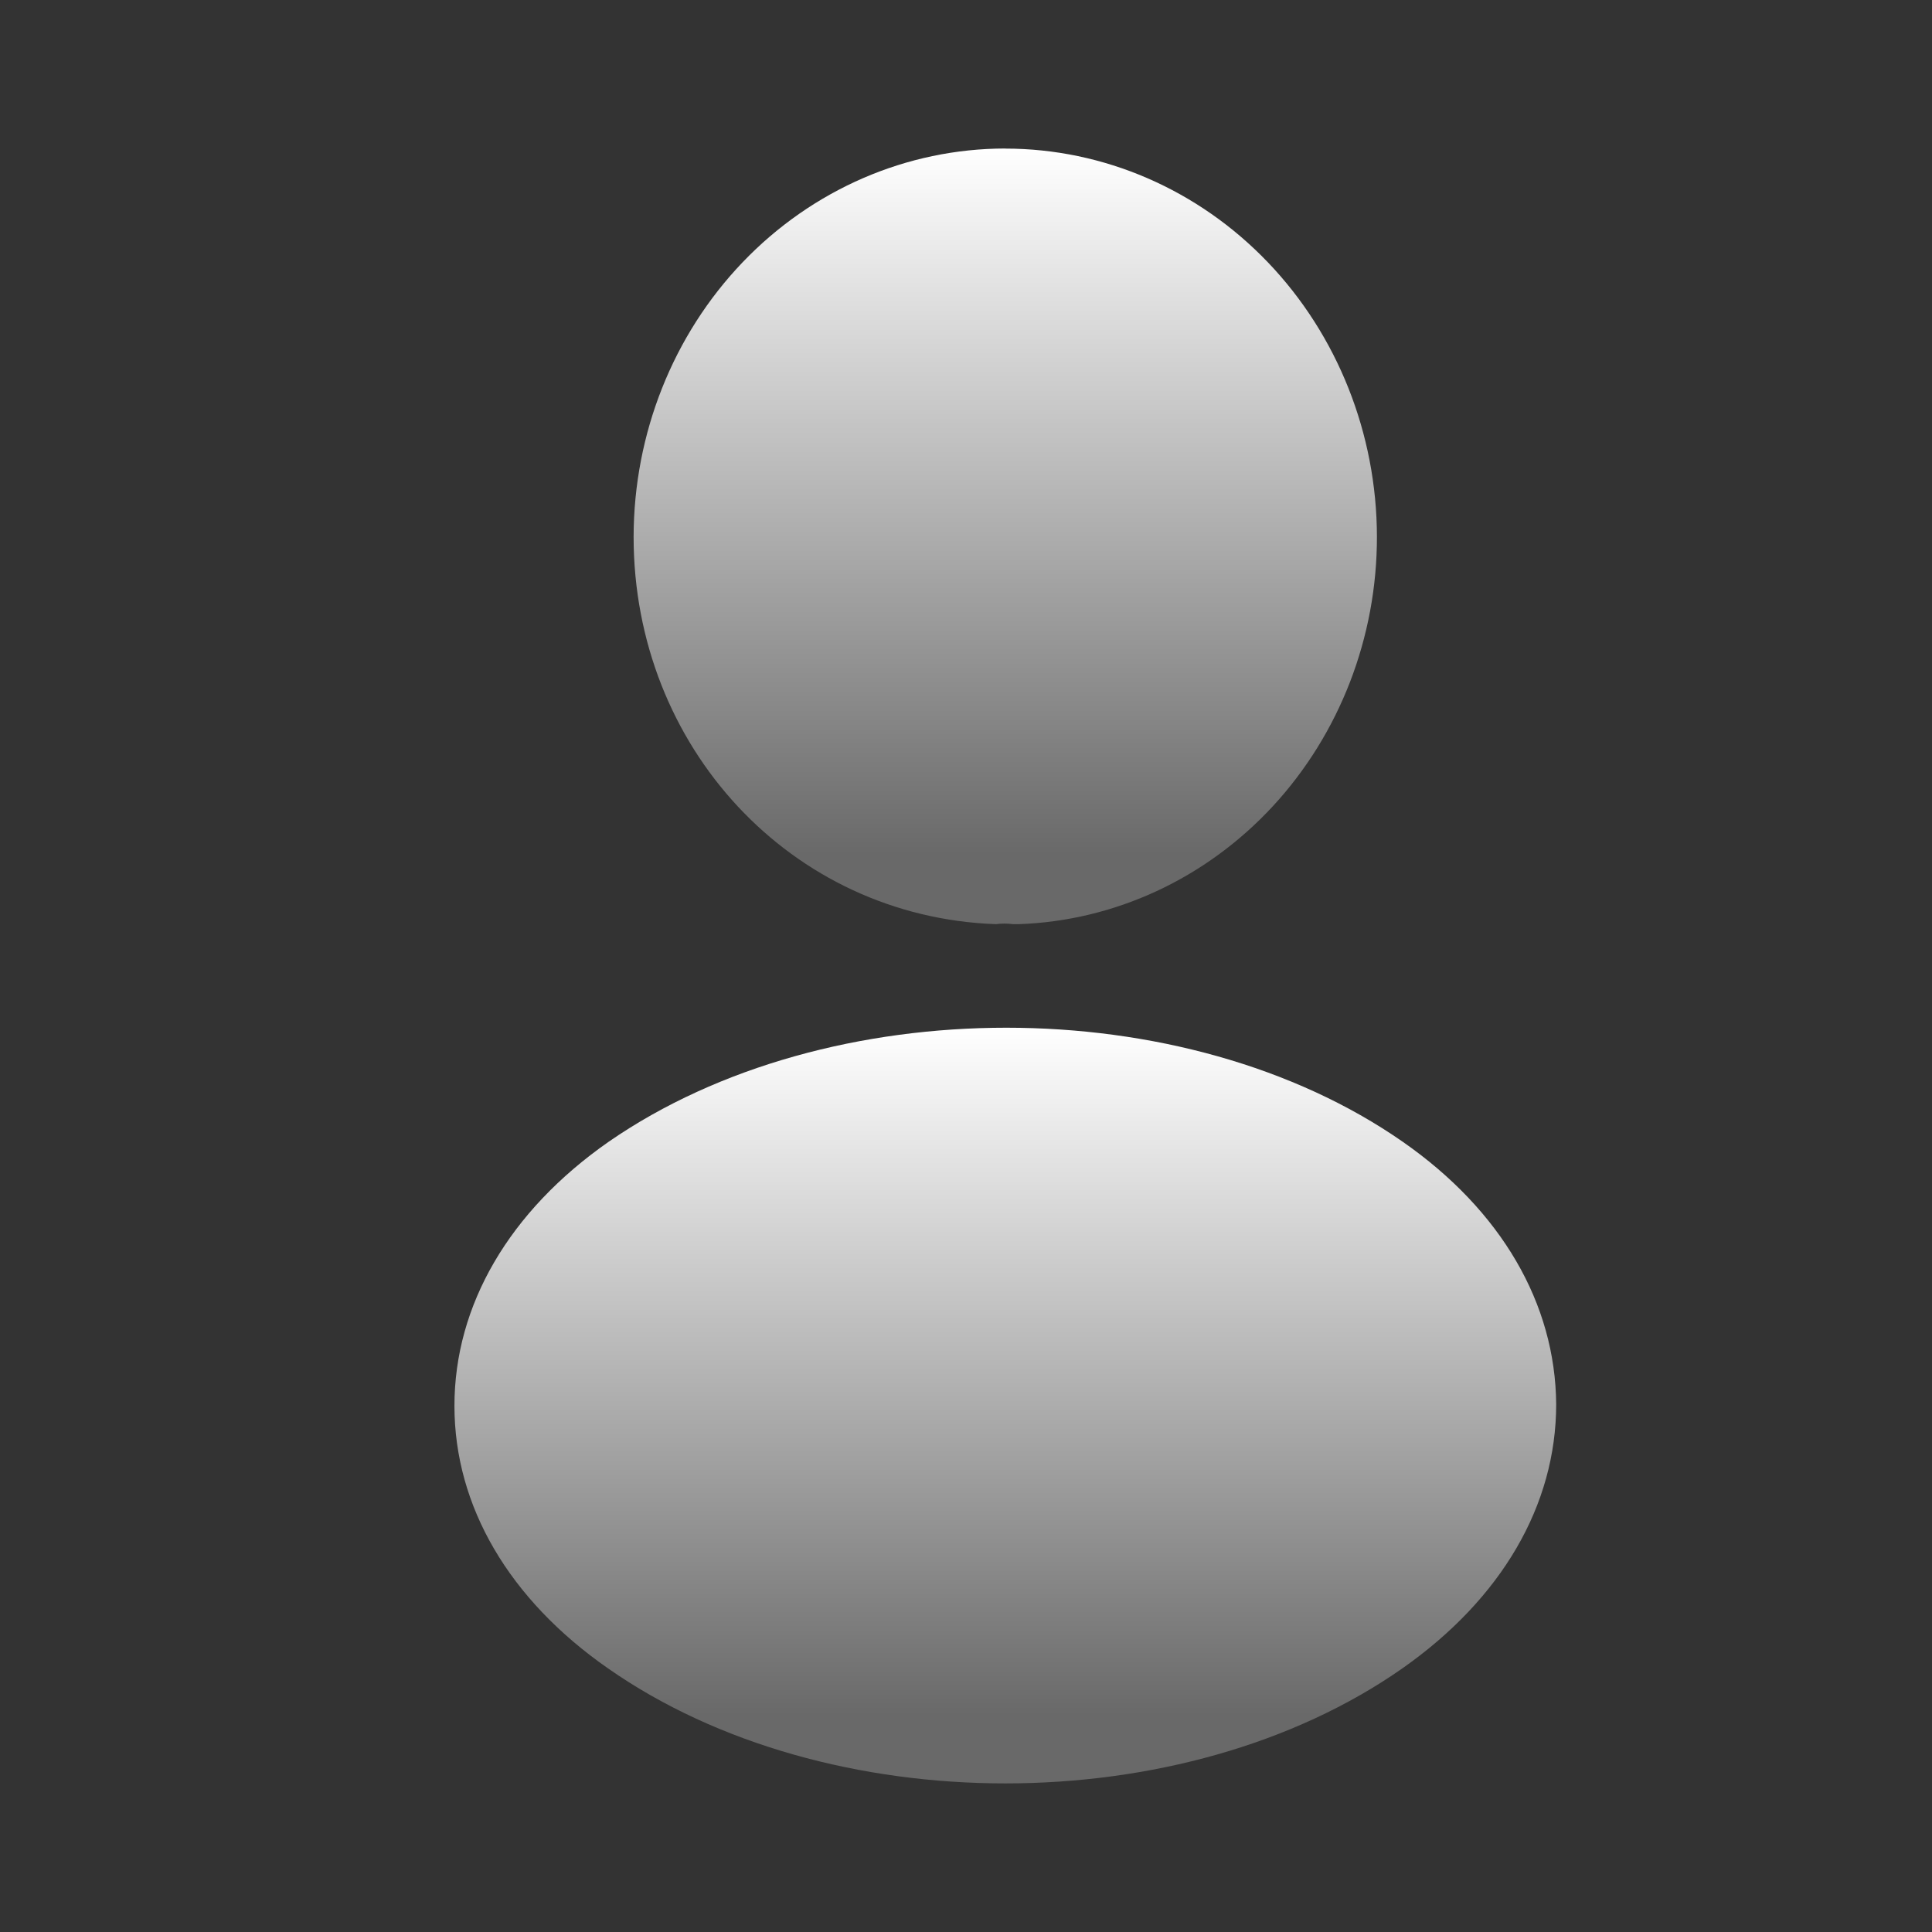 <svg width="23" height="23" viewBox="0 0 23 23" fill="none" xmlns="http://www.w3.org/2000/svg">
<rect x="0" y="0" width="23" height="23" fill="#333333" stroke="none"/>
<path d="M11.967 1.768C10.794 1.769 9.67 2.256 8.841 3.122C8.011 3.989 7.545 5.164 7.543 6.39C7.543 8.891 9.415 10.915 11.856 11.002C11.924 10.993 11.993 10.993 12.061 11.002H12.126C13.271 10.963 14.356 10.459 15.152 9.599C15.948 8.738 16.393 7.587 16.392 6.39C16.39 5.164 15.923 3.989 15.094 3.123C14.264 2.256 13.139 1.769 11.967 1.769V1.768Z" fill="url(#paint0_linear_20_51)"/>
<path d="M16.7 13.593C14.101 11.782 9.863 11.782 7.245 13.593C6.062 14.419 5.41 15.539 5.41 16.736C5.41 17.933 6.062 19.042 7.236 19.86C8.54 20.773 10.254 21.231 11.968 21.231C13.682 21.231 15.396 20.773 16.7 19.858C17.874 19.032 18.526 17.922 18.526 16.716C18.516 15.519 17.874 14.411 16.7 13.593Z" fill="url(#paint1_linear_20_51)"/>
<defs>
<linearGradient id="paint0_linear_20_51" x1="11.967" y1="10.168" x2="11.967" y2="1.768" gradientUnits="userSpaceOnUse">
<stop stop-color="#696969"/>
<stop offset="1" stop-color="white"/>
</linearGradient>
<linearGradient id="paint1_linear_20_51" x1="11.968" y1="20.418" x2="11.968" y2="12.235" gradientUnits="userSpaceOnUse">
<stop stop-color="#696969"/>
<stop offset="1" stop-color="white"/>
</linearGradient>
</defs>
</svg>
